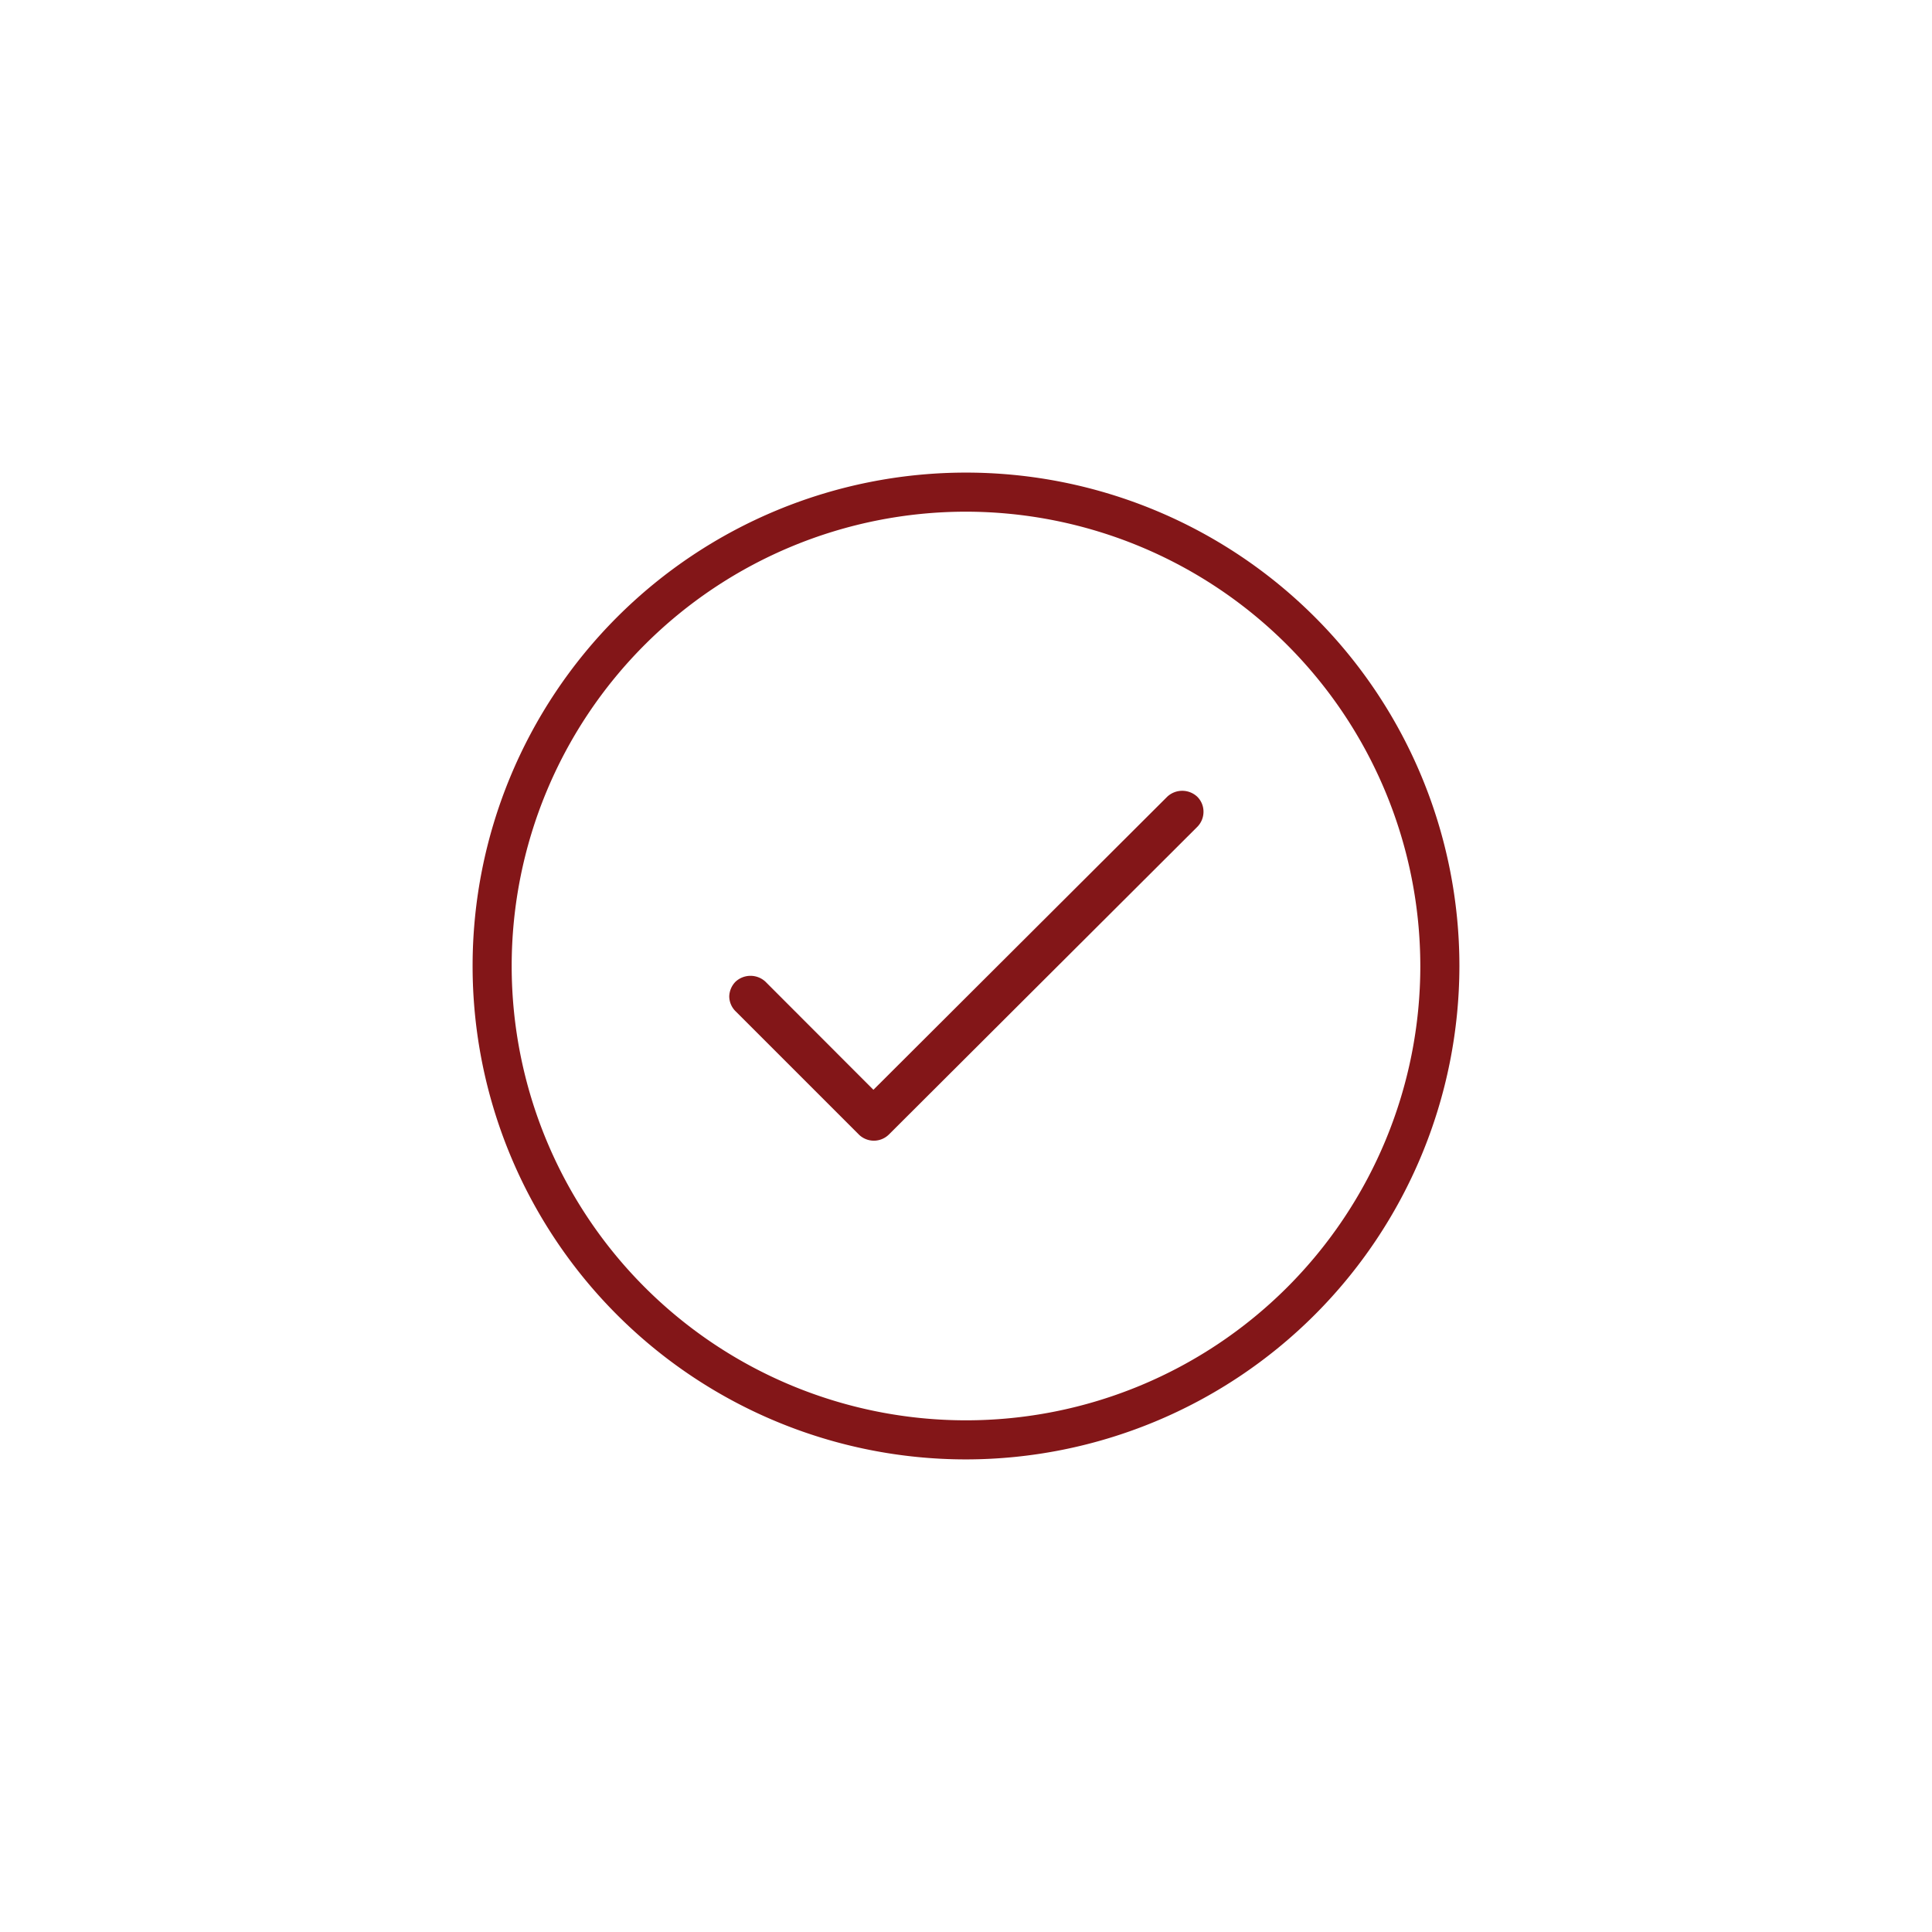 <svg id="Layer_1" data-name="Layer 1" xmlns="http://www.w3.org/2000/svg" viewBox="0 0 130 130"><defs><style>.cls-1{fill:#831618;}</style></defs><path id="Check_Mark" data-name="Check Mark" class="cls-1" d="M65,98.2A33.2,33.2,0,1,1,98.2,65,33.23,33.23,0,0,1,65,98.2Zm0-63.77A30.57,30.57,0,1,0,95.57,65,30.6,30.6,0,0,0,65,34.43Z"/><path class="cls-1" d="M80.55,53.6a1.48,1.48,0,0,0-2,0L58.77,73.33,51.5,66.05a1.48,1.48,0,0,0-2,0,1.46,1.46,0,0,0-.43,1,1.42,1.42,0,0,0,.43,1l8.3,8.3a1.44,1.44,0,0,0,2,0L80.55,55.65a1.44,1.44,0,0,0,.43-1A1.41,1.41,0,0,0,80.55,53.6Z"/></svg>